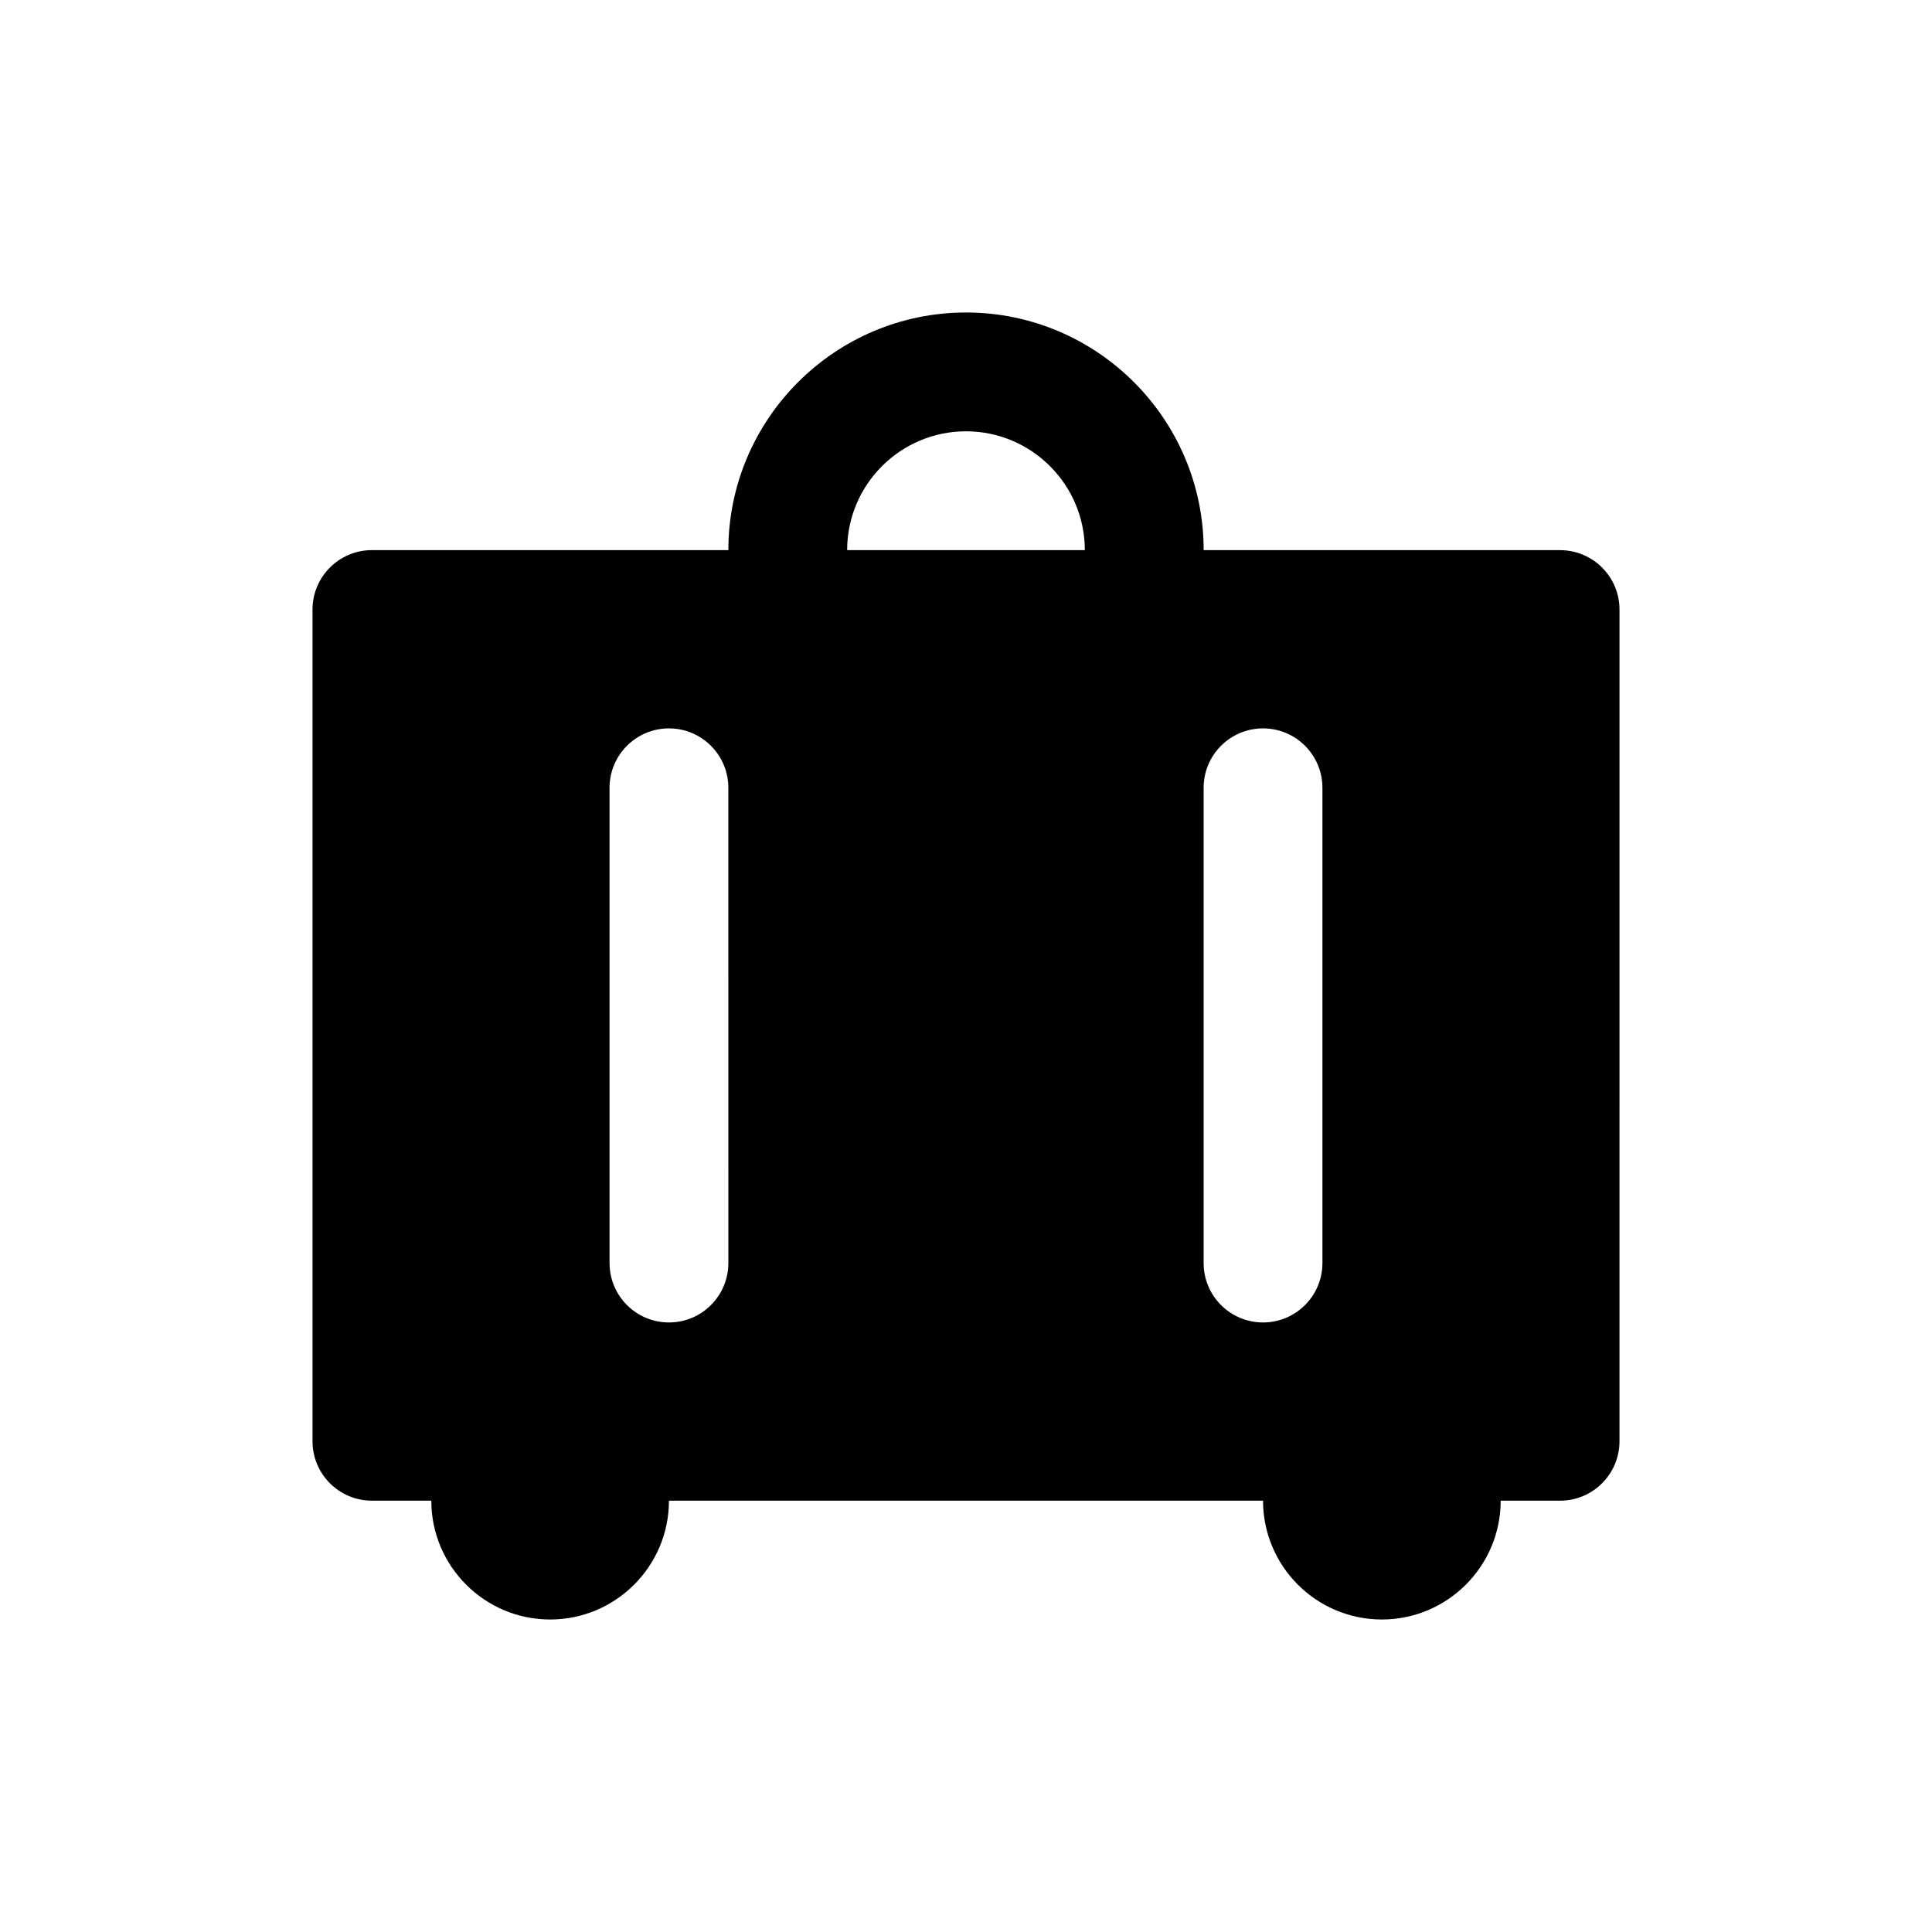 <?xml version="1.0" encoding="UTF-8"?>
<!-- The Best Svg Icon site in the world: iconSvg.co, Visit us! https://iconsvg.co -->
<svg fill="#000000" width="800px" height="800px" version="1.1" viewBox="144 144 512 512" xmlns="http://www.w3.org/2000/svg">
 <path d="m557.44 289.79h-94.461c0-34.73-28.254-62.977-62.977-62.977s-62.977 28.254-62.977 62.977h-94.465c-8.691 0-15.742 7.055-15.742 15.742v220.42c0 8.691 7.055 15.742 15.742 15.742h15.742c0 17.367 14.121 31.488 31.488 31.488 17.367 0 31.488-14.121 31.488-31.488h157.44c0 17.367 14.121 31.488 31.488 31.488 17.367 0 31.488-14.121 31.488-31.488h15.742c8.691 0 15.742-7.055 15.742-15.742l0.004-220.41c0-8.691-7.055-15.746-15.746-15.746zm-157.44-31.488c17.367 0 31.488 14.121 31.488 31.488h-62.984c0-17.363 14.121-31.488 31.496-31.488zm-62.977 220.42c0 8.691-7.055 15.742-15.742 15.742-8.691 0-15.742-7.055-15.742-15.742l-0.004-125.95c0-8.691 7.055-15.742 15.742-15.742 8.691 0 15.742 7.055 15.742 15.742zm125.95 0v-125.95c0-8.691 7.055-15.742 15.742-15.742 8.691 0 15.742 7.055 15.742 15.742v125.95c0 8.691-7.055 15.742-15.742 15.742-8.691 0-15.742-7.051-15.742-15.742z"/>
</svg>